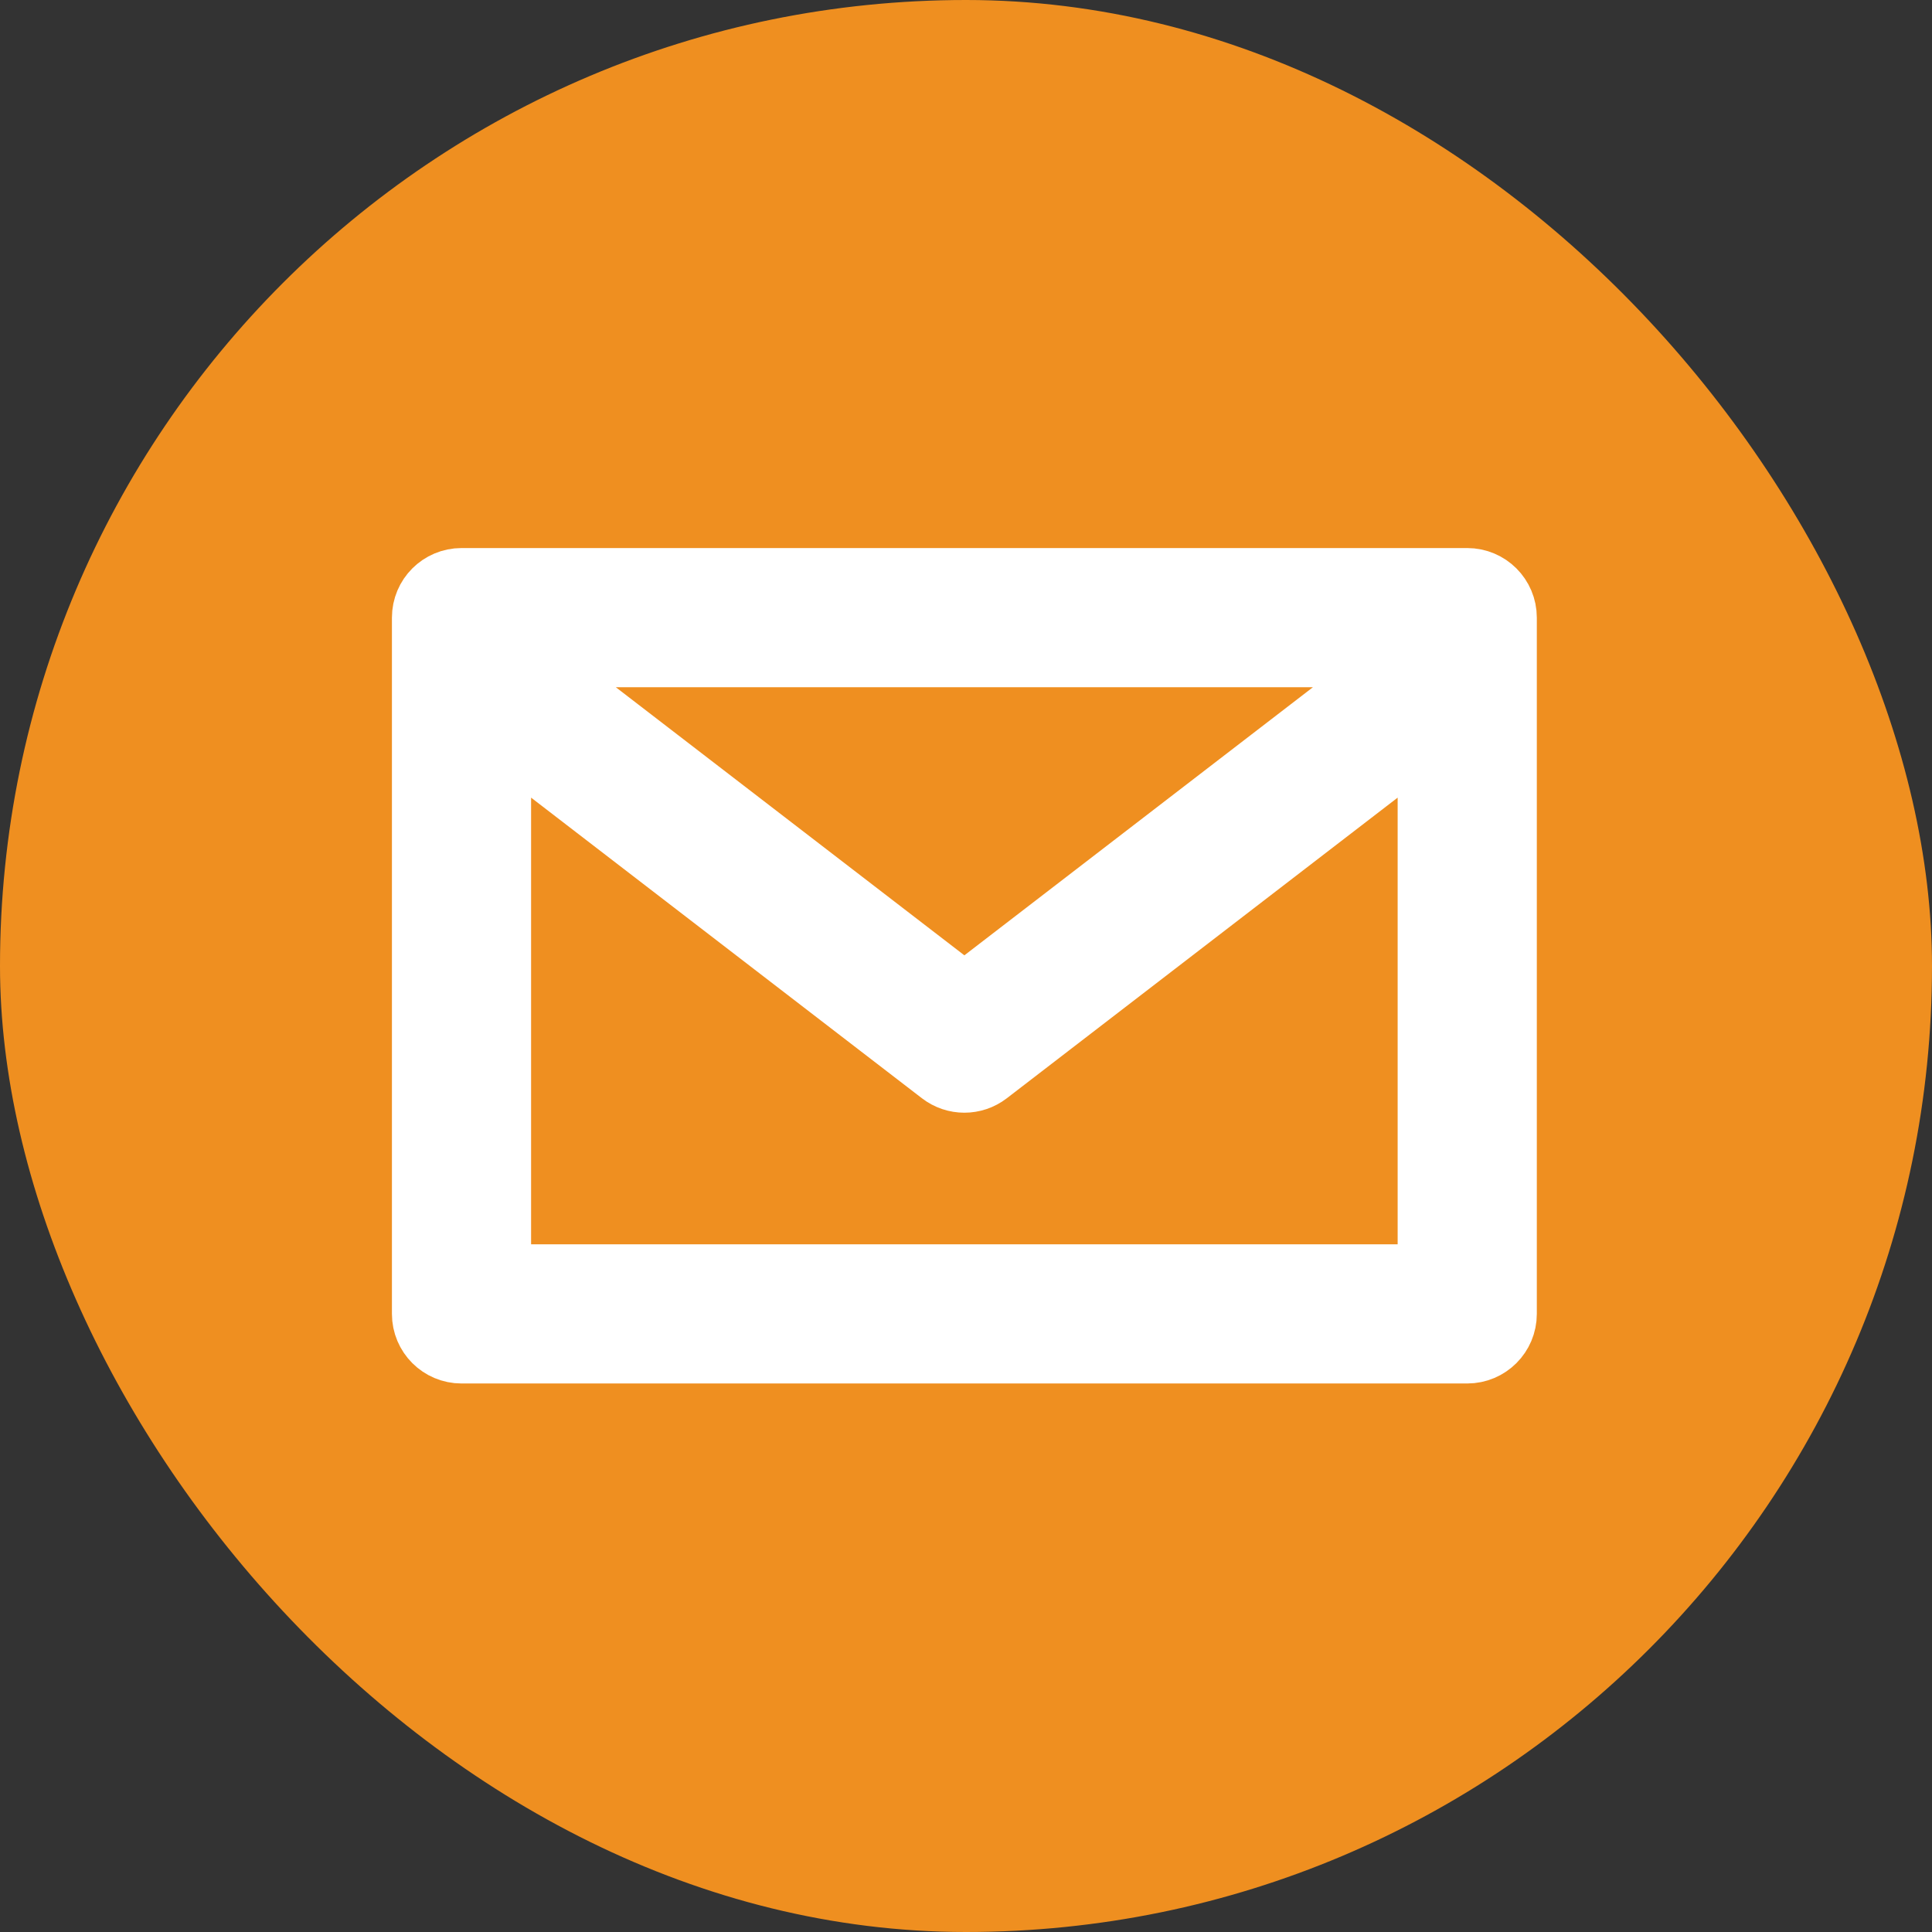 <?xml version="1.0" encoding="UTF-8"?> <svg xmlns="http://www.w3.org/2000/svg" width="594" height="594" viewBox="0 0 594 594" fill="none"><rect x="0" y="0" width="594" height="594" fill="#333333" stroke="none"/> <rect width="594" height="594" rx="297" fill="#EF8F20"></rect> <path d="M451.107 178H141.893C135.325 178 130 183.325 130 189.892V403.964C130 410.532 135.325 415.857 141.893 415.857H451.107C457.675 415.857 463 410.532 463 403.964V189.892C463 183.325 457.675 178 451.107 178ZM431.603 201.785L296.5 305.706L161.397 201.785H431.603ZM439.214 392.071H153.785V225.94L289.257 330.145C293.529 333.425 299.471 333.425 303.743 330.145L439.214 225.94V392.071Z" fill="white" stroke="white" stroke-width="19"></path> </svg> 
